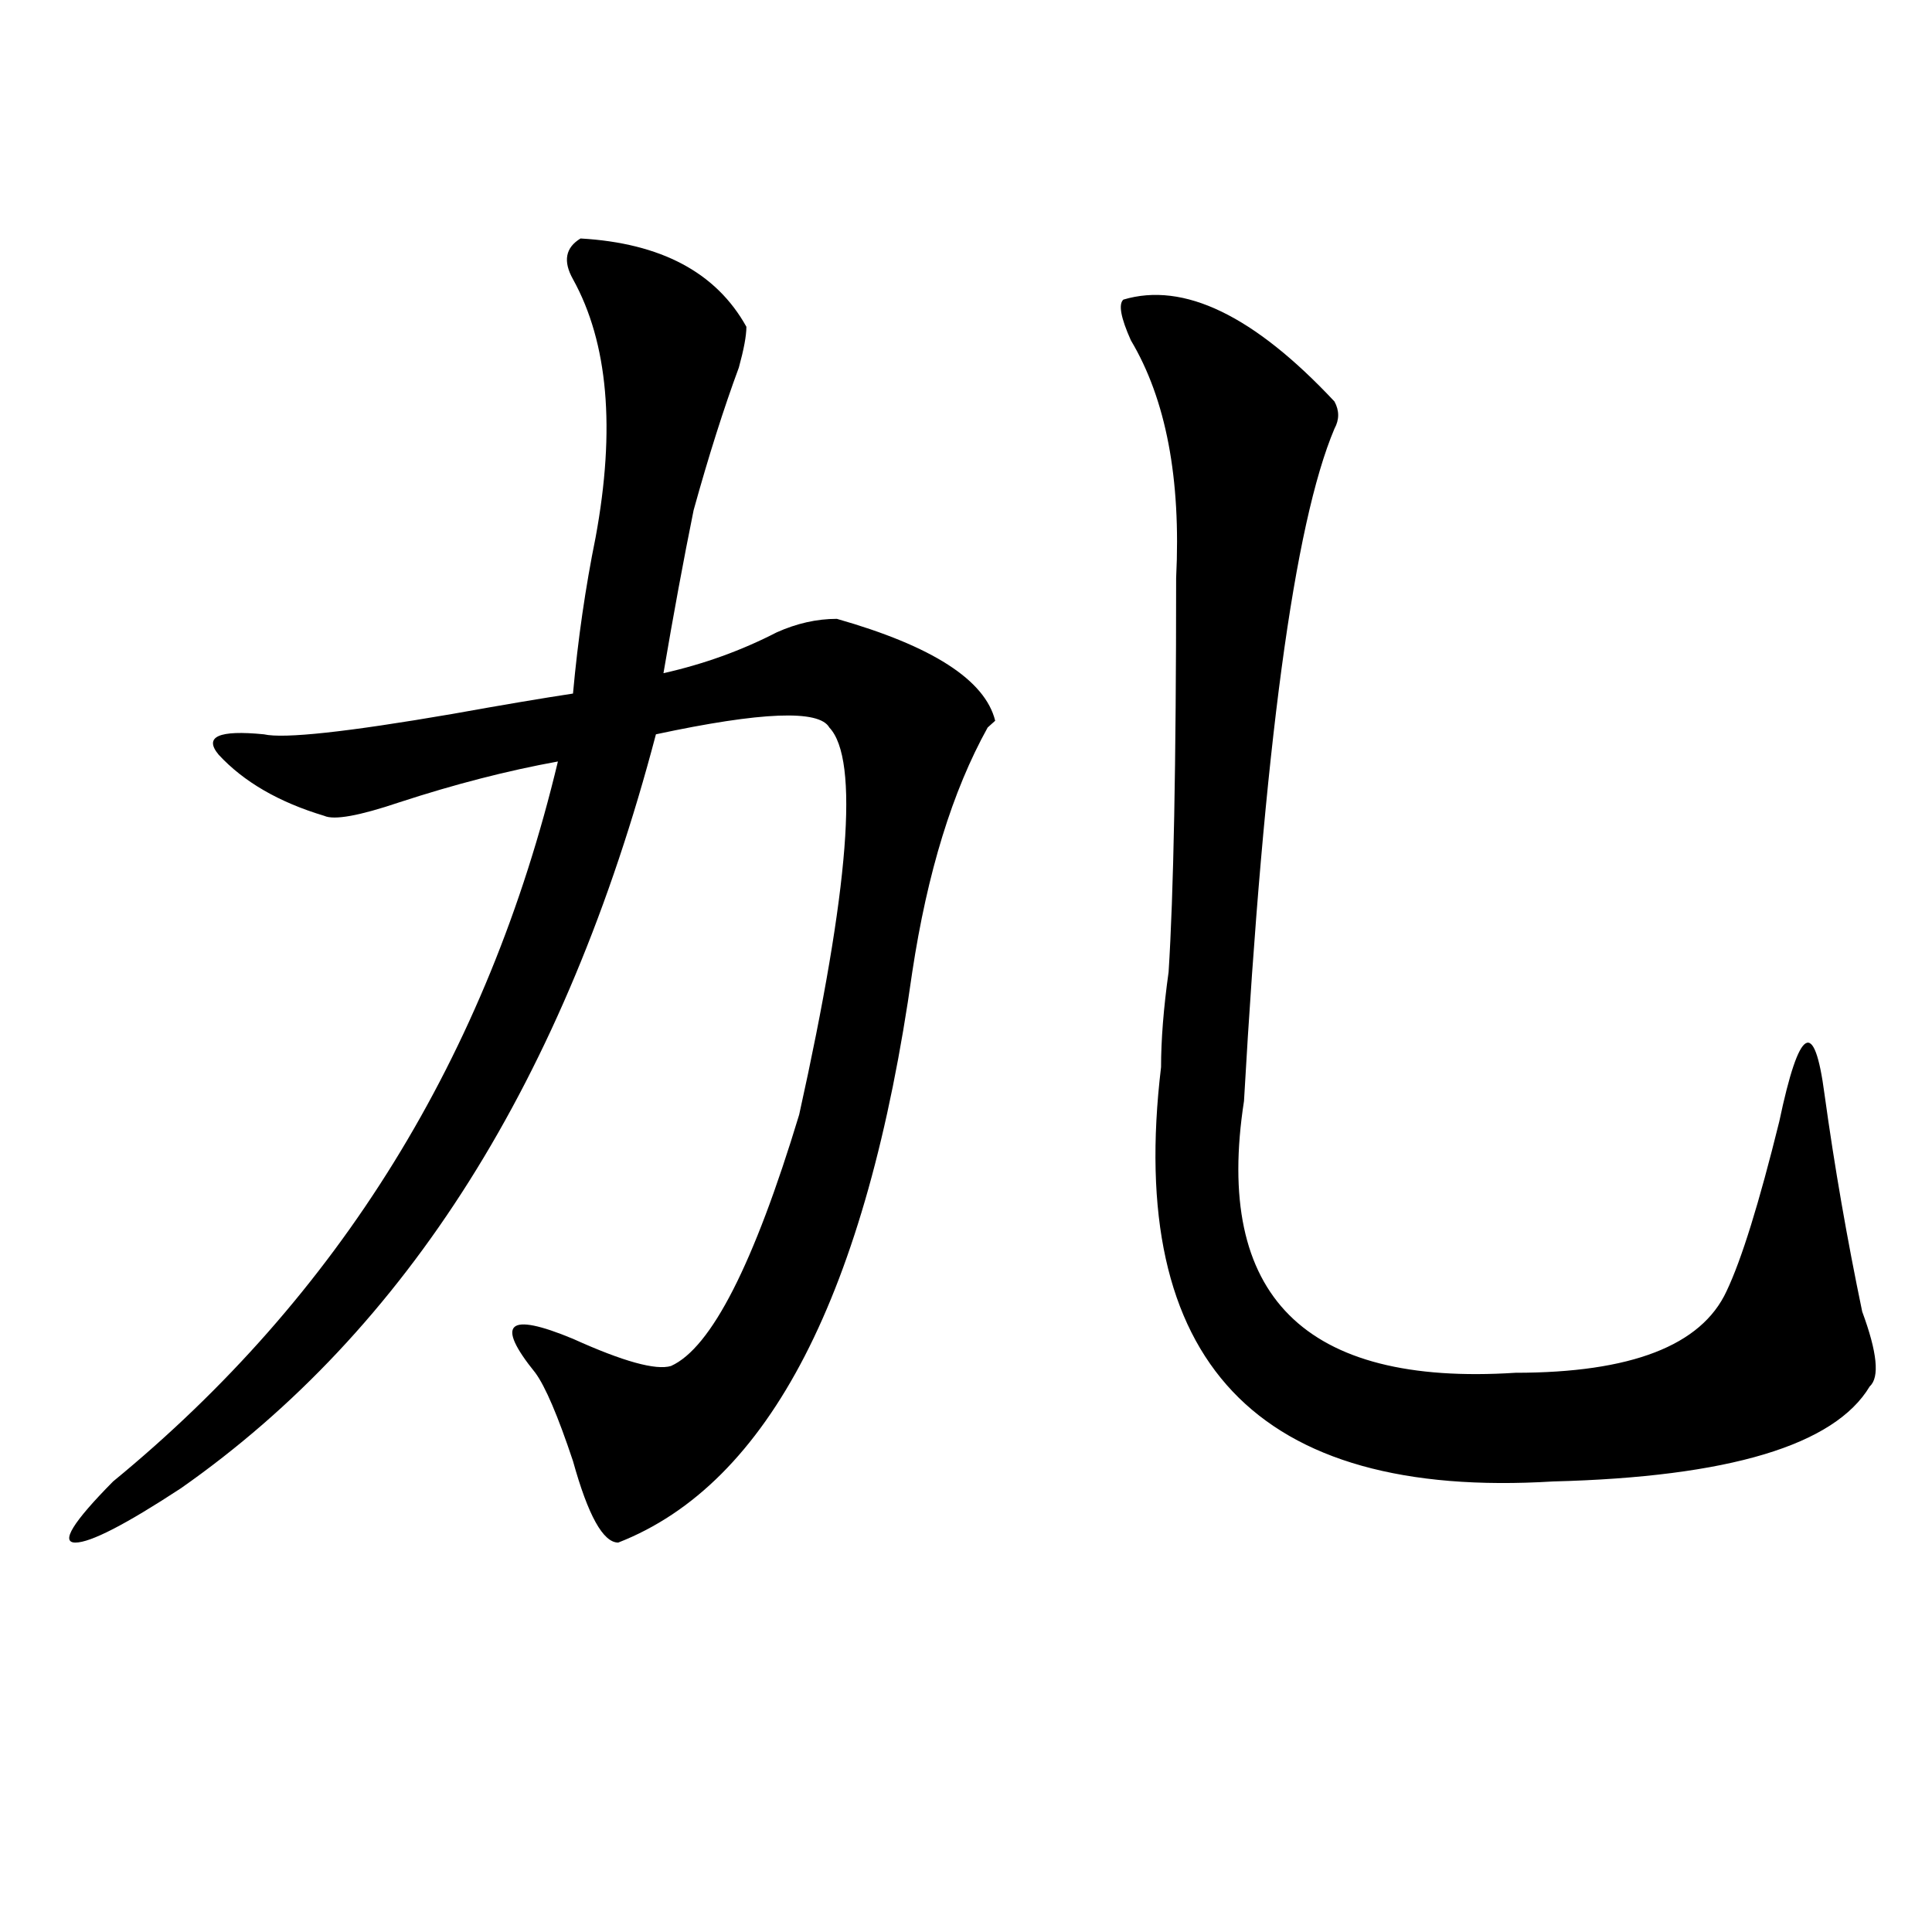 <?xml version="1.0" encoding="utf-8"?>
<!-- Generator: Adobe Illustrator 16.0.0, SVG Export Plug-In . SVG Version: 6.00 Build 0)  -->
<!DOCTYPE svg PUBLIC "-//W3C//DTD SVG 1.1//EN" "http://www.w3.org/Graphics/SVG/1.1/DTD/svg11.dtd">
<svg version="1.1" id="图层_1" xmlns="http://www.w3.org/2000/svg" xmlns:xlink="http://www.w3.org/1999/xlink" x="0px" y="0px"
	 width="1000px" height="1000px" viewBox="0 0 1000 1000" enable-background="new 0 0 1000 1000" xml:space="preserve">
<path d="M300.481,123.438c41.584,2.362,70.242,17.578,85.852,45.703c0,4.725-1.342,11.756-3.902,21.094
	c-7.805,21.094-15.609,45.703-23.414,73.828c-5.244,25.818-10.427,53.943-15.609,84.375c20.792-4.669,40.304-11.7,58.535-21.094
	c10.365-4.669,20.792-7.031,31.219-7.031c49.389,14.063,76.705,31.641,81.949,52.734l-3.902,3.516
	c-18.231,32.85-31.219,75.037-39.023,126.563C448.77,669.568,398.04,768.006,319.993,798.438c-7.805,0-15.609-14.063-23.414-42.188
	c-7.805-23.4-14.329-38.672-19.512-45.703c-20.853-25.763-14.329-31.641,19.512-17.578c25.975,11.756,42.926,16.425,50.73,14.063
	c20.792-9.338,42.926-52.734,66.34-130.078c25.975-117.169,31.219-183.966,15.609-200.391c-5.244-9.338-35.121-8.185-89.754,3.516
	C292.676,558.222,210.727,688.3,93.657,770.313c-28.658,18.787-46.828,28.125-54.633,28.125s-1.342-10.547,19.512-31.641
	c117.07-96.075,193.776-220.275,230.238-372.656c-26.036,4.725-53.352,11.756-81.949,21.094
	c-20.853,7.031-33.841,9.394-39.023,7.031c-23.414-7.031-41.645-17.578-54.633-31.641c-7.805-9.338,0-12.854,23.414-10.547
	c10.365,2.362,42.926-1.153,97.559-10.547c25.975-4.669,46.828-8.185,62.438-10.547c2.561-28.125,6.463-55.041,11.707-80.859
	c10.365-56.25,6.463-100.744-11.707-133.594C291.335,135.193,292.676,128.162,300.481,123.438z M581.45,155.078
	c31.219-9.338,67.62,8.24,109.266,52.734c2.561,4.725,2.561,9.394,0,14.063c-20.853,49.219-36.463,165.234-46.828,348.047
	c-15.609,100.8,31.219,147.656,140.484,140.625c59.816,0,96.217-14.063,109.266-42.188c7.805-16.369,16.89-45.703,27.316-87.891
	c10.366-49.219,18.17-53.888,23.414-14.063c5.183,37.519,11.707,75.037,19.512,112.5c7.805,21.094,9.085,34.003,3.902,38.672
	c-18.231,30.487-72.864,46.912-163.898,49.219C650.35,776.19,582.73,704.725,600.961,552.344c0-14.063,1.281-30.432,3.902-49.219
	c2.561-39.825,3.902-107.775,3.902-203.906c2.561-51.525-5.244-92.56-23.414-123.047C580.108,164.472,578.828,157.44,581.45,155.078
	z"/>
</svg>
